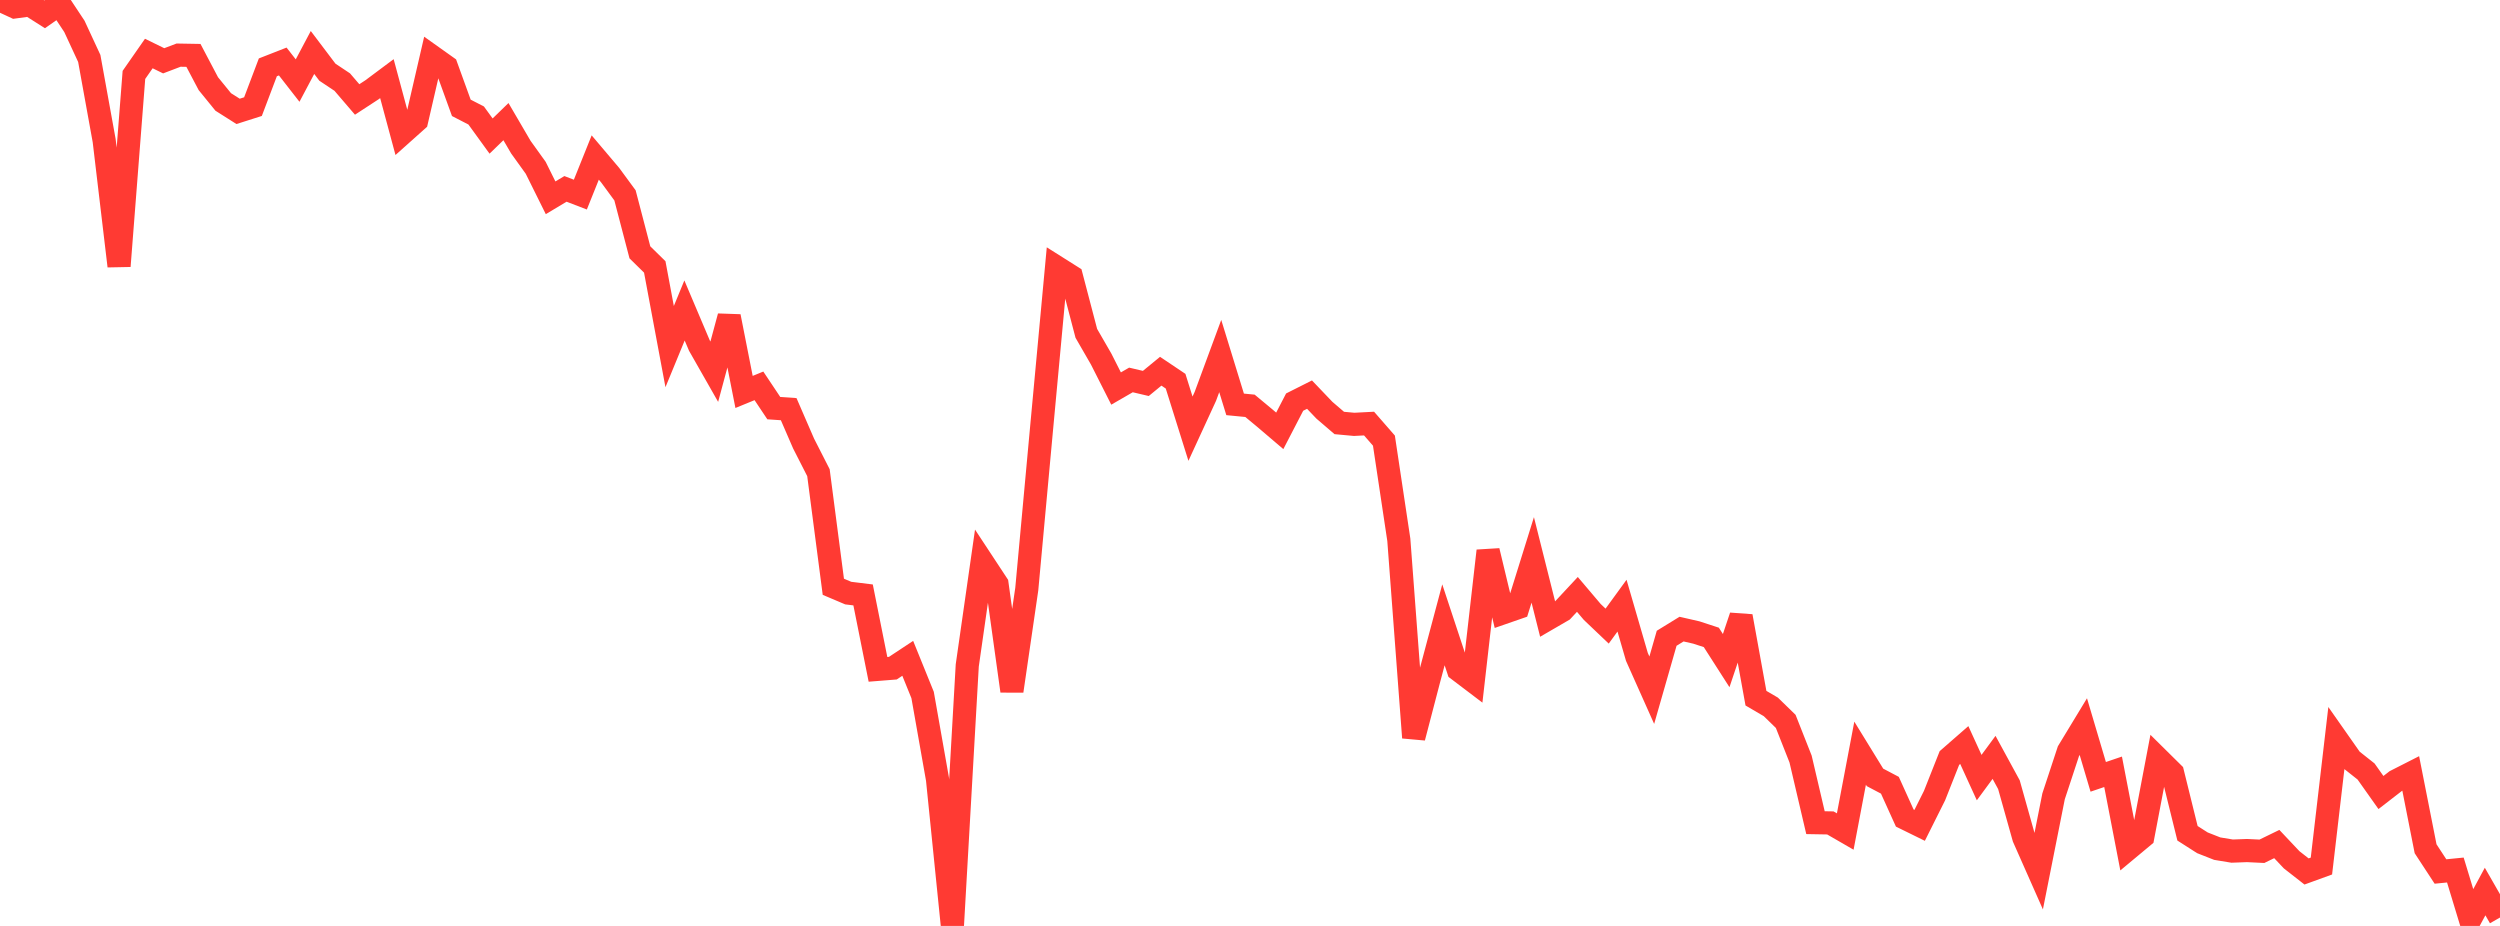 <?xml version="1.0" standalone="no"?>
<!DOCTYPE svg PUBLIC "-//W3C//DTD SVG 1.1//EN" "http://www.w3.org/Graphics/SVG/1.1/DTD/svg11.dtd">

<svg width="135" height="50" viewBox="0 0 135 50" preserveAspectRatio="none" 
  xmlns="http://www.w3.org/2000/svg"
  xmlns:xlink="http://www.w3.org/1999/xlink">


<polyline points="0.0, 0.0 0.804, 0.373 1.607, 0.263 2.411, 0.773 3.214, 0.211 4.018, 1.425 4.821, 3.157 5.625, 7.594 6.429, 14.368 7.232, 4.045 8.036, 2.89 8.839, 3.283 9.643, 2.977 10.446, 2.991 11.25, 4.517 12.054, 5.505 12.857, 6.014 13.661, 5.758 14.464, 3.636 15.268, 3.321 16.071, 4.351 16.875, 2.834 17.679, 3.898 18.482, 4.433 19.286, 5.371 20.089, 4.847 20.893, 4.247 21.696, 7.229 22.5, 6.511 23.304, 3.032 24.107, 3.603 24.911, 5.823 25.714, 6.237 26.518, 7.347 27.321, 6.568 28.125, 7.944 28.929, 9.063 29.732, 10.681 30.536, 10.2 31.339, 10.509 32.143, 8.506 32.946, 9.455 33.75, 10.55 34.554, 13.626 35.357, 14.414 36.161, 18.717 36.964, 16.765 37.768, 18.662 38.571, 20.072 39.375, 17.088 40.179, 21.165 40.982, 20.836 41.786, 22.04 42.589, 22.095 43.393, 23.949 44.196, 25.525 45.0, 31.686 45.804, 32.027 46.607, 32.126 47.411, 36.145 48.214, 36.081 49.018, 35.55 49.821, 37.53 50.625, 42.08 51.429, 50.0 52.232, 35.934 53.036, 30.319 53.839, 31.539 54.643, 37.315 55.446, 31.808 56.25, 23.077 57.054, 14.427 57.857, 14.934 58.661, 18 59.464, 19.392 60.268, 20.981 61.071, 20.517 61.875, 20.706 62.679, 20.046 63.482, 20.585 64.286, 23.149 65.089, 21.404 65.893, 19.226 66.696, 21.836 67.5, 21.914 68.304, 22.582 69.107, 23.266 69.911, 21.714 70.714, 21.31 71.518, 22.152 72.321, 22.841 73.125, 22.915 73.929, 22.873 74.732, 23.794 75.536, 29.147 76.339, 39.831 77.143, 36.751 77.946, 33.74 78.75, 36.171 79.554, 36.781 80.357, 29.746 81.161, 33.093 81.964, 32.814 82.768, 30.234 83.571, 33.428 84.375, 32.961 85.179, 32.098 85.982, 33.045 86.786, 33.81 87.589, 32.706 88.393, 35.473 89.196, 37.271 90.0, 34.466 90.804, 33.972 91.607, 34.156 92.411, 34.419 93.214, 35.673 94.018, 33.278 94.821, 37.702 95.625, 38.172 96.429, 38.955 97.232, 40.99 98.036, 44.424 98.839, 44.438 99.643, 44.903 100.446, 40.671 101.25, 41.979 102.054, 42.403 102.857, 44.175 103.661, 44.57 104.464, 42.964 105.268, 40.933 106.071, 40.232 106.875, 41.99 107.679, 40.898 108.482, 42.373 109.286, 45.235 110.089, 47.049 110.893, 43.001 111.696, 40.563 112.5, 39.238 113.304, 41.95 114.107, 41.677 114.911, 45.845 115.714, 45.176 116.518, 40.949 117.321, 41.743 118.125, 44.997 118.929, 45.511 119.732, 45.827 120.536, 45.96 121.339, 45.93 122.143, 45.969 122.946, 45.578 123.75, 46.43 124.554, 47.059 125.357, 46.767 126.161, 39.881 126.964, 41.025 127.768, 41.661 128.571, 42.796 129.375, 42.174 130.179, 41.765 130.982, 45.833 131.786, 47.061 132.589, 46.981 133.393, 49.628 134.196, 48.143 135.0, 49.546" fill="none" stroke="#ff3a33" stroke-width="1.25"/>

</svg>